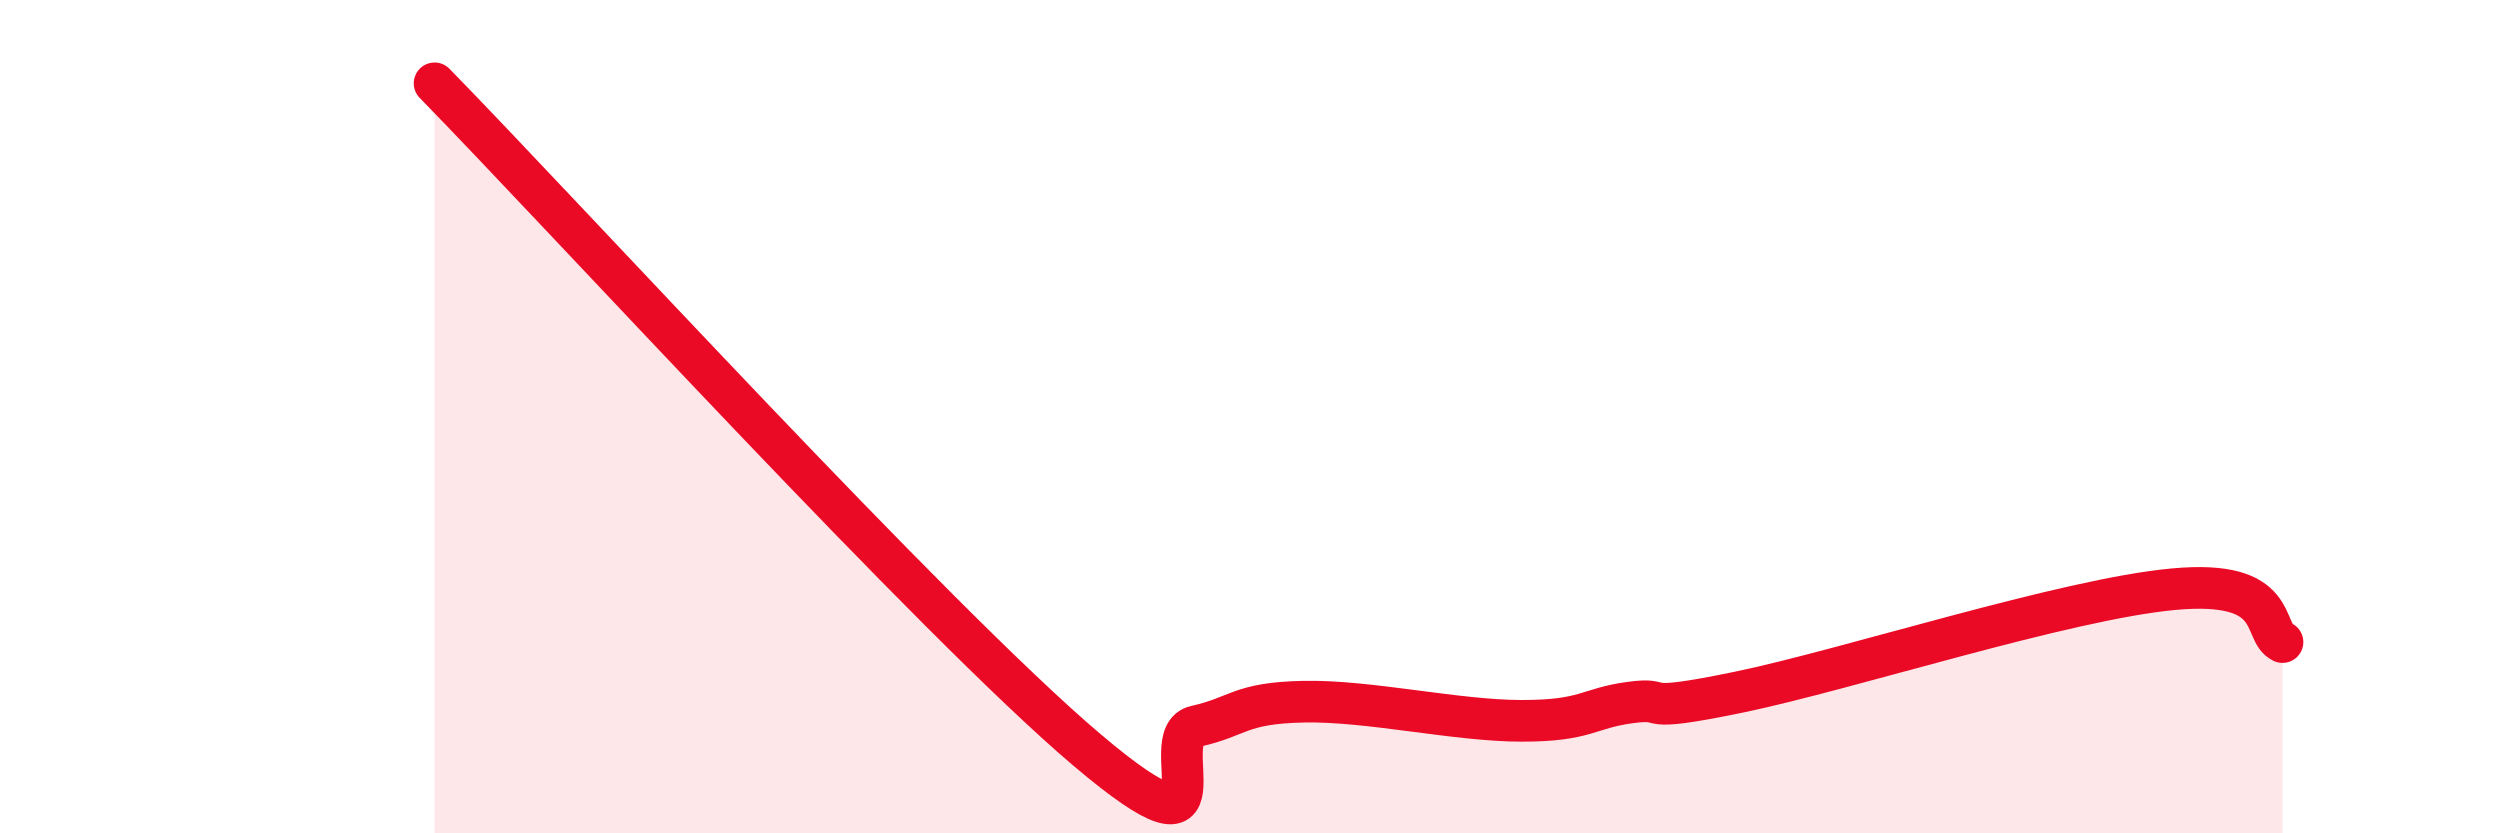 
    <svg width="60" height="20" viewBox="0 0 60 20" xmlns="http://www.w3.org/2000/svg">
      <path
        d="M 10.43,2 C 13.56,5.2 22.44,14.91 26.09,18 C 29.74,21.09 27.66,17.66 28.7,17.43 C 29.74,17.2 29.74,16.87 31.3,16.84 C 32.86,16.81 34.95,17.3 36.52,17.3 C 38.09,17.3 38.09,17 39.13,16.86 C 40.17,16.72 39.13,17.15 41.74,16.61 C 44.35,16.07 49.56,14.38 52.17,14.14 C 54.78,13.9 54.26,15.16 54.78,15.41L54.78 20L10.43 20Z"
        fill="#EB0A25"
        opacity="0.1"
        stroke-linecap="round"
        stroke-linejoin="round"
      />
      <path
        d="M 10.43,2 C 13.56,5.2 22.44,14.91 26.09,18 C 29.74,21.09 27.66,17.66 28.7,17.43 C 29.74,17.2 29.74,16.87 31.3,16.84 C 32.86,16.81 34.95,17.3 36.52,17.3 C 38.09,17.3 38.09,17 39.13,16.86 C 40.17,16.72 39.13,17.15 41.74,16.61 C 44.35,16.07 49.56,14.38 52.17,14.14 C 54.78,13.9 54.26,15.16 54.78,15.41"
        stroke="#EB0A25"
        stroke-width="1"
        fill="none"
        stroke-linecap="round"
        stroke-linejoin="round"
      />
    </svg>
  